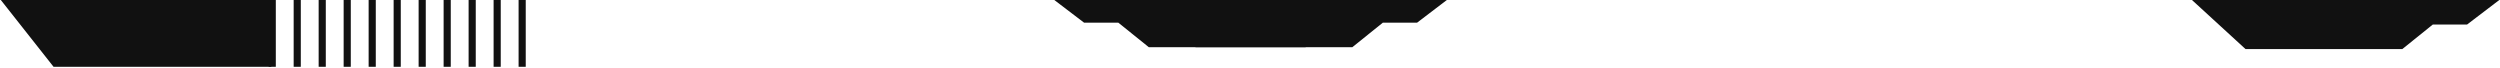 <?xml version="1.0" encoding="UTF-8"?> <svg xmlns="http://www.w3.org/2000/svg" width="1331" height="36" viewBox="0 0 1331 36" fill="none"><path d="M144.94 35.558V-0.558M158.246 35.558V-0.558M171.552 35.558V-0.558M184.858 35.558V-0.558M198.164 35.558V-0.558M211.47 35.558V-0.558M224.776 35.558V-0.558M238.082 35.558V-0.558M251.388 35.558V-0.558M264.694 35.558V-0.558M278 35.558V-0.558" stroke="#111111" stroke-width="3.802"></path><path d="M0 -0.558H144.465V35.558H28.513L0 -0.558Z" fill="#111111"></path><path d="M1167 0H1330.62L1313.47 13.058H1295.23L1279 26.116H1195.51L1167 0Z" fill="#111111"></path><path d="M723.616 -1H560L577.145 12.058H595.384L611.616 25.116H695.103L723.616 -1Z" fill="#111111"></path><path d="M608 -1H771.616L754.471 12.058H736.232L720 25.116H636.513L608 -1Z" fill="#111111"></path></svg> 